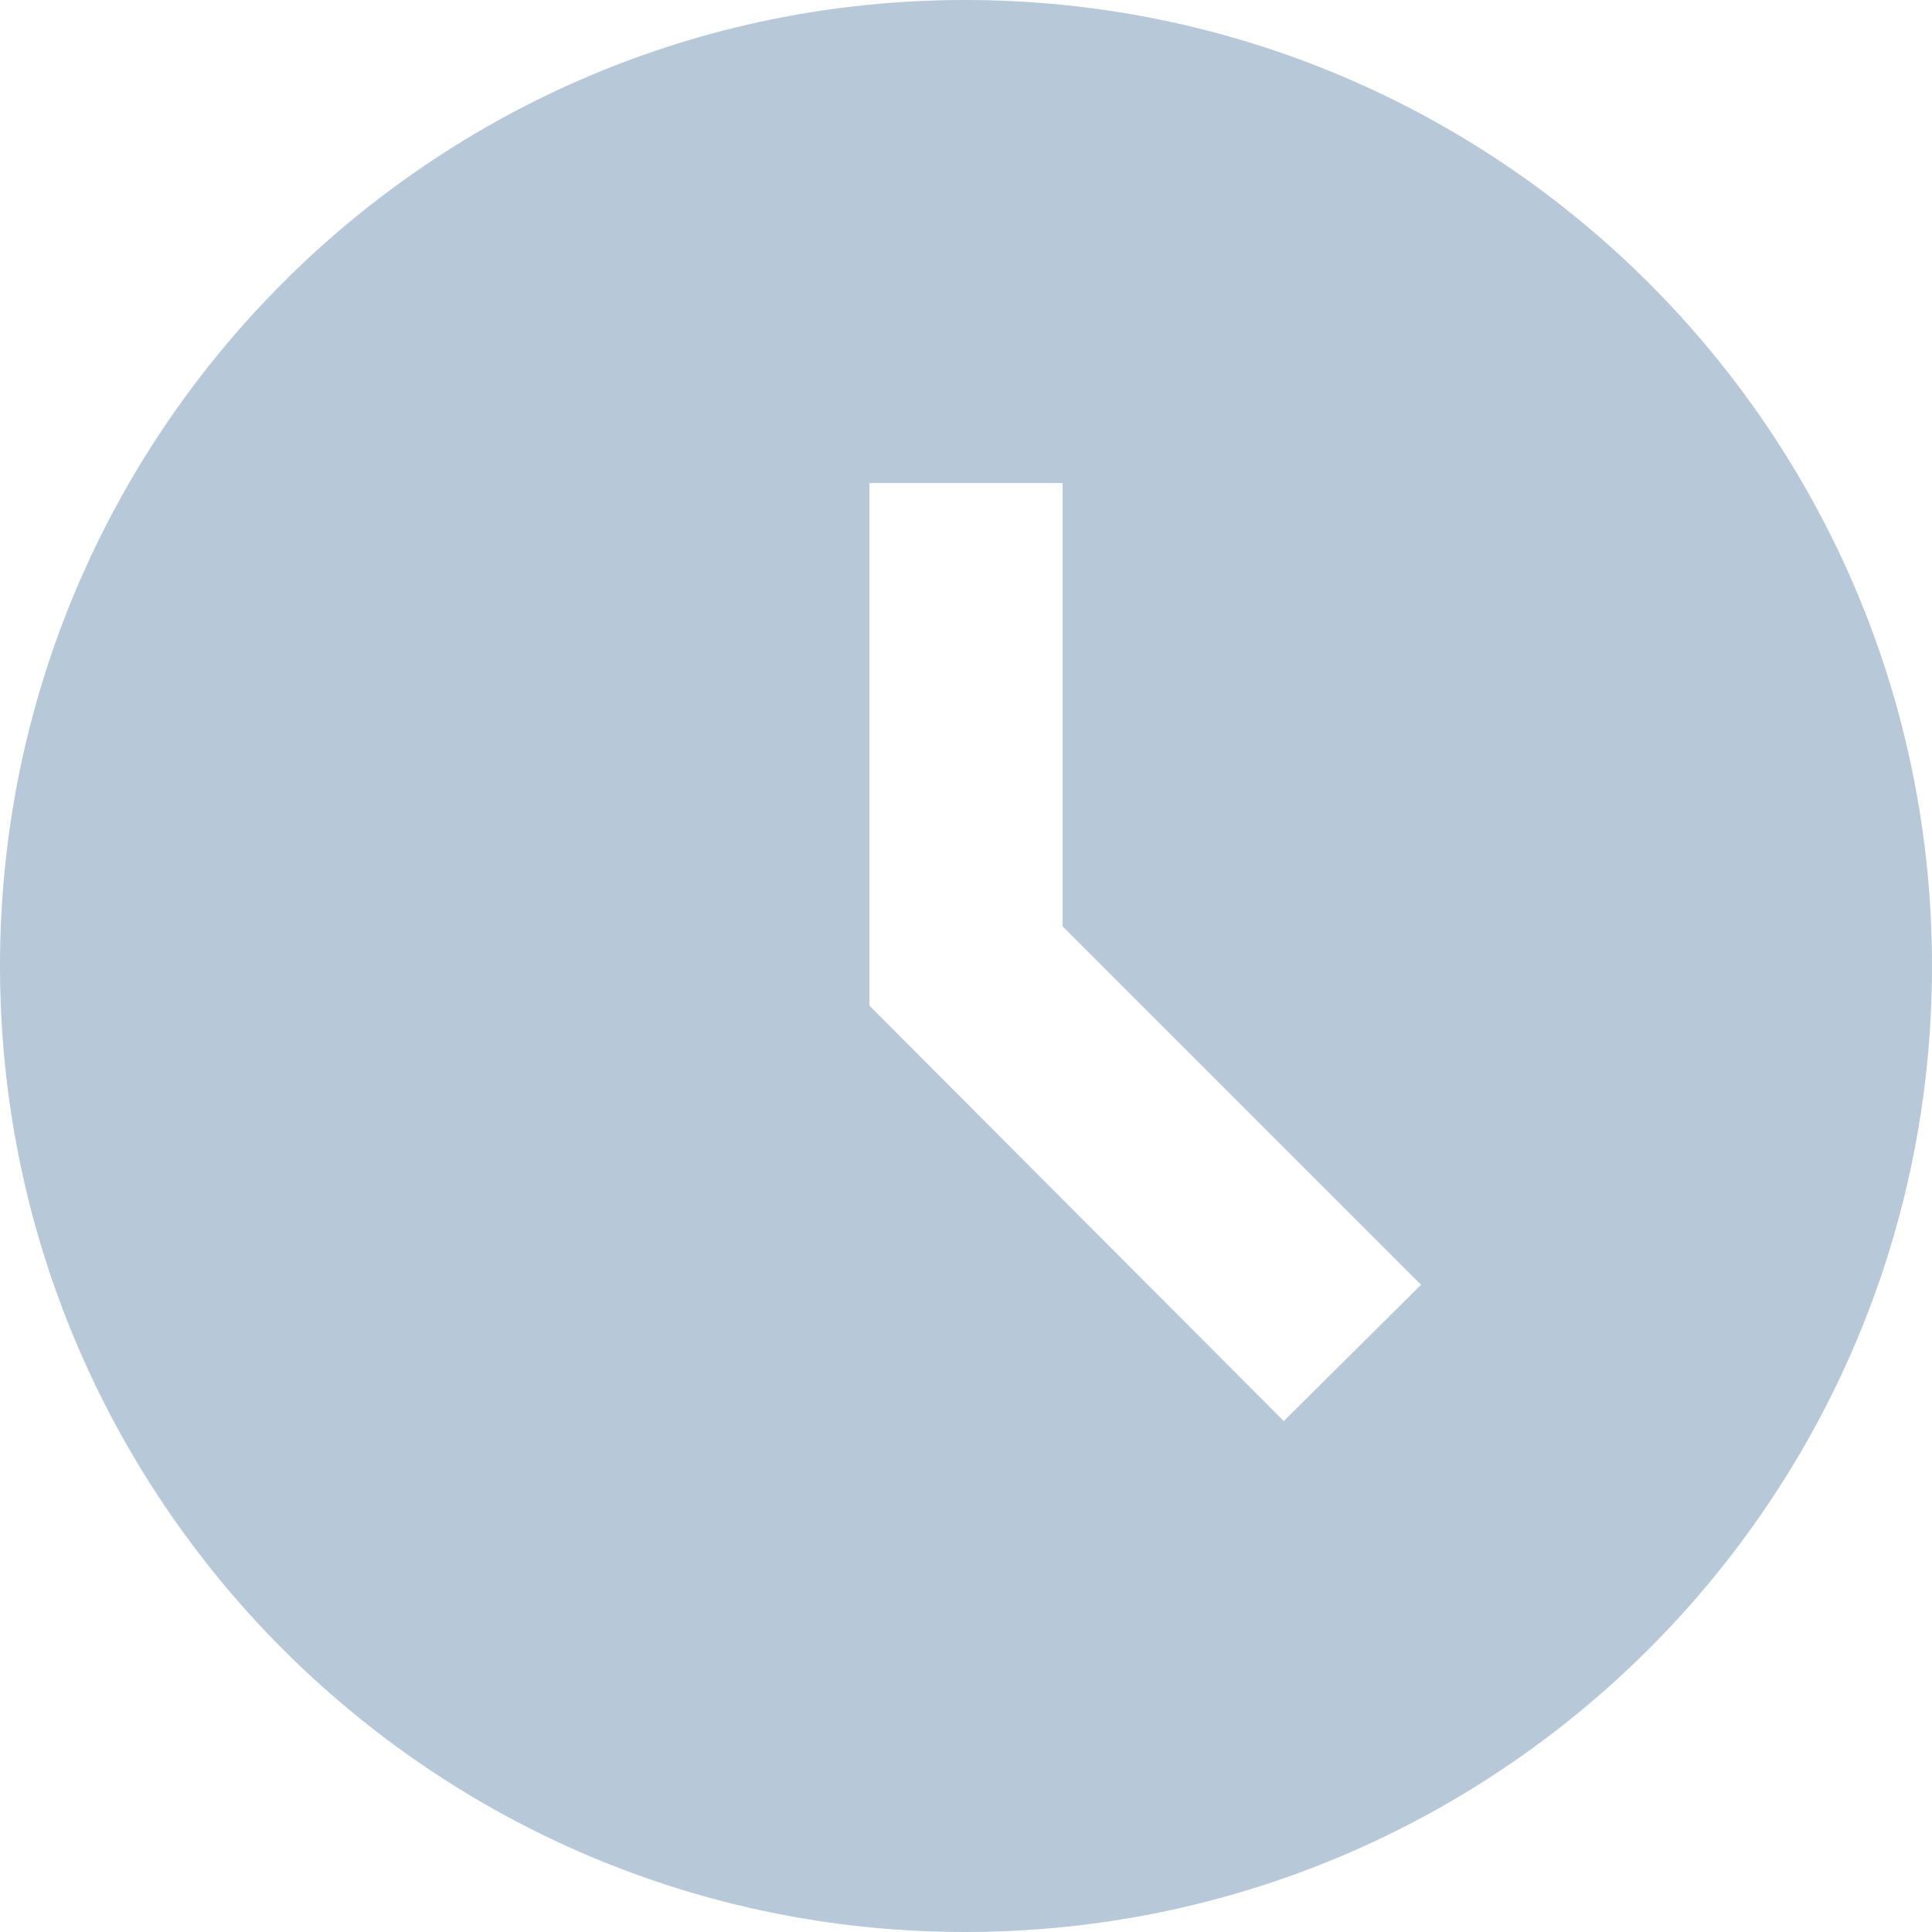 <?xml version="1.0" encoding="UTF-8"?>
<svg width="15px" height="15px" viewBox="0 0 15 15" version="1.1" xmlns="http://www.w3.org/2000/svg" xmlns:xlink="http://www.w3.org/1999/xlink">
    <g id="Module-1---Restaurateur" stroke="none" stroke-width="1" fill="none" fill-rule="evenodd">
        <g id="1.2.-Dashboard---Booking-" transform="translate(-685, -195)" fill="#B7C8D9" fill-rule="nonzero">
            <g id="Group-11" transform="translate(110, 174)">
                <g id="Group-13" transform="translate(565, 13)">
                    <g id="access_time_filled_black_24dp" transform="translate(10, 8)">
                        <path d="M7.492,0 C3.353,0 0,3.36 0,7.5 C0,11.64 3.353,15 7.492,15 C11.64,15 15,11.64 15,7.5 C15,3.36 11.64,0 7.492,0 Z M9.967,11.033 L6.75,7.808 L6.75,3.75 L8.25,3.75 L8.25,7.192 L11.033,9.975 L9.967,11.033 Z" id="icon--hours"></path>
                    </g>
                </g>
            </g>
        </g>
    </g>
</svg>
